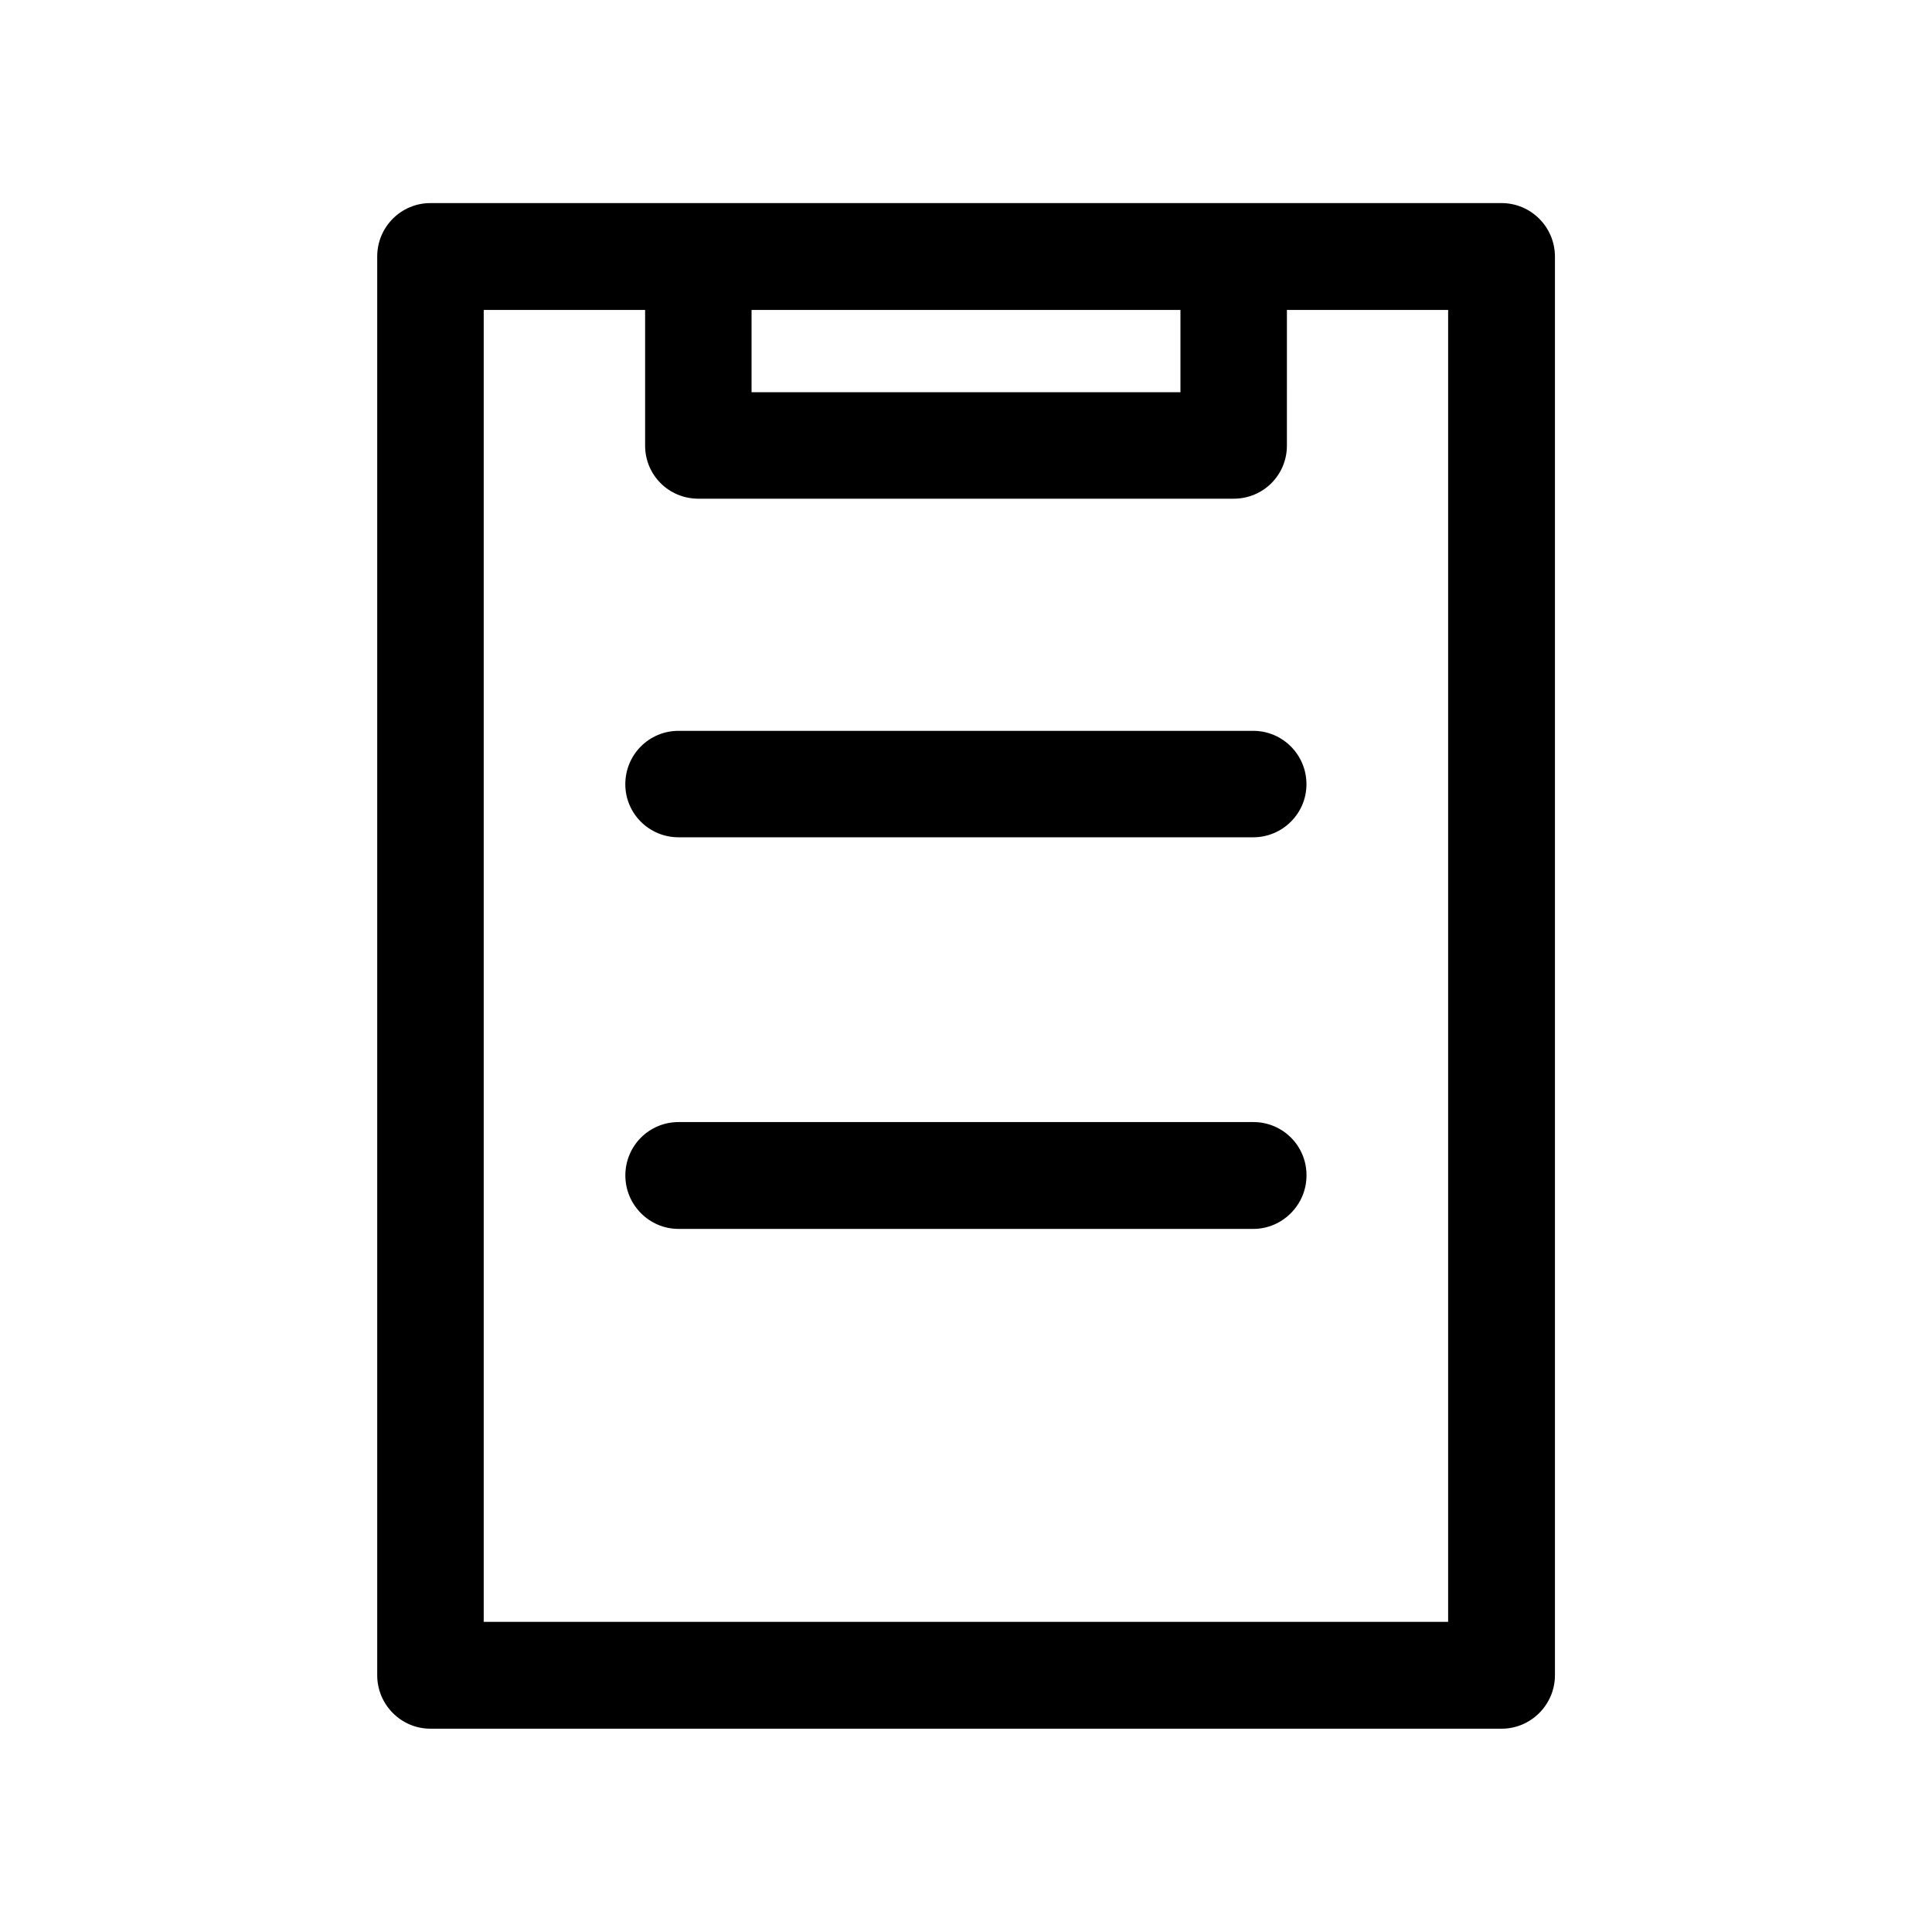 <?xml version="1.0" encoding="UTF-8"?>
<!-- Uploaded to: ICON Repo, www.iconrepo.com, Generator: ICON Repo Mixer Tools -->
<svg fill="#000000" width="800px" height="800px" version="1.1" viewBox="144 144 512 512" xmlns="http://www.w3.org/2000/svg">
 <g>
  <path d="m541.92 197.82h-283.85c-7.809 0-14.105 6.348-14.105 14.156v375.99c0 7.758 6.297 14.156 14.105 14.156h283.9c7.758 0 14.105-6.398 14.105-14.156v-375.94c0-7.859-6.348-14.207-14.156-14.207zm-198.75 28.312h113.66v21.816h-113.66zm184.6 347.68h-255.58v-347.68h42.773v35.973c0 7.758 6.246 14.055 14.105 14.055h141.87c7.859 0 14.105-6.297 14.105-14.055l0.004-35.973h42.723z"/>
  <path d="m323.82 337.68c-7.809 0-14.105 6.297-14.105 14.156 0 7.758 6.297 14.055 14.105 14.055h152.3c7.758 0 14.105-6.297 14.105-14.055 0-7.859-6.348-14.156-14.105-14.156z"/>
  <path d="m476.18 441.36h-152.35c-7.809 0-14.105 6.297-14.105 14.156 0 7.758 6.297 14.156 14.105 14.156h152.3c7.758 0 14.105-6.398 14.105-14.156 0.051-7.856-6.297-14.156-14.055-14.156z"/>
 </g>
</svg>